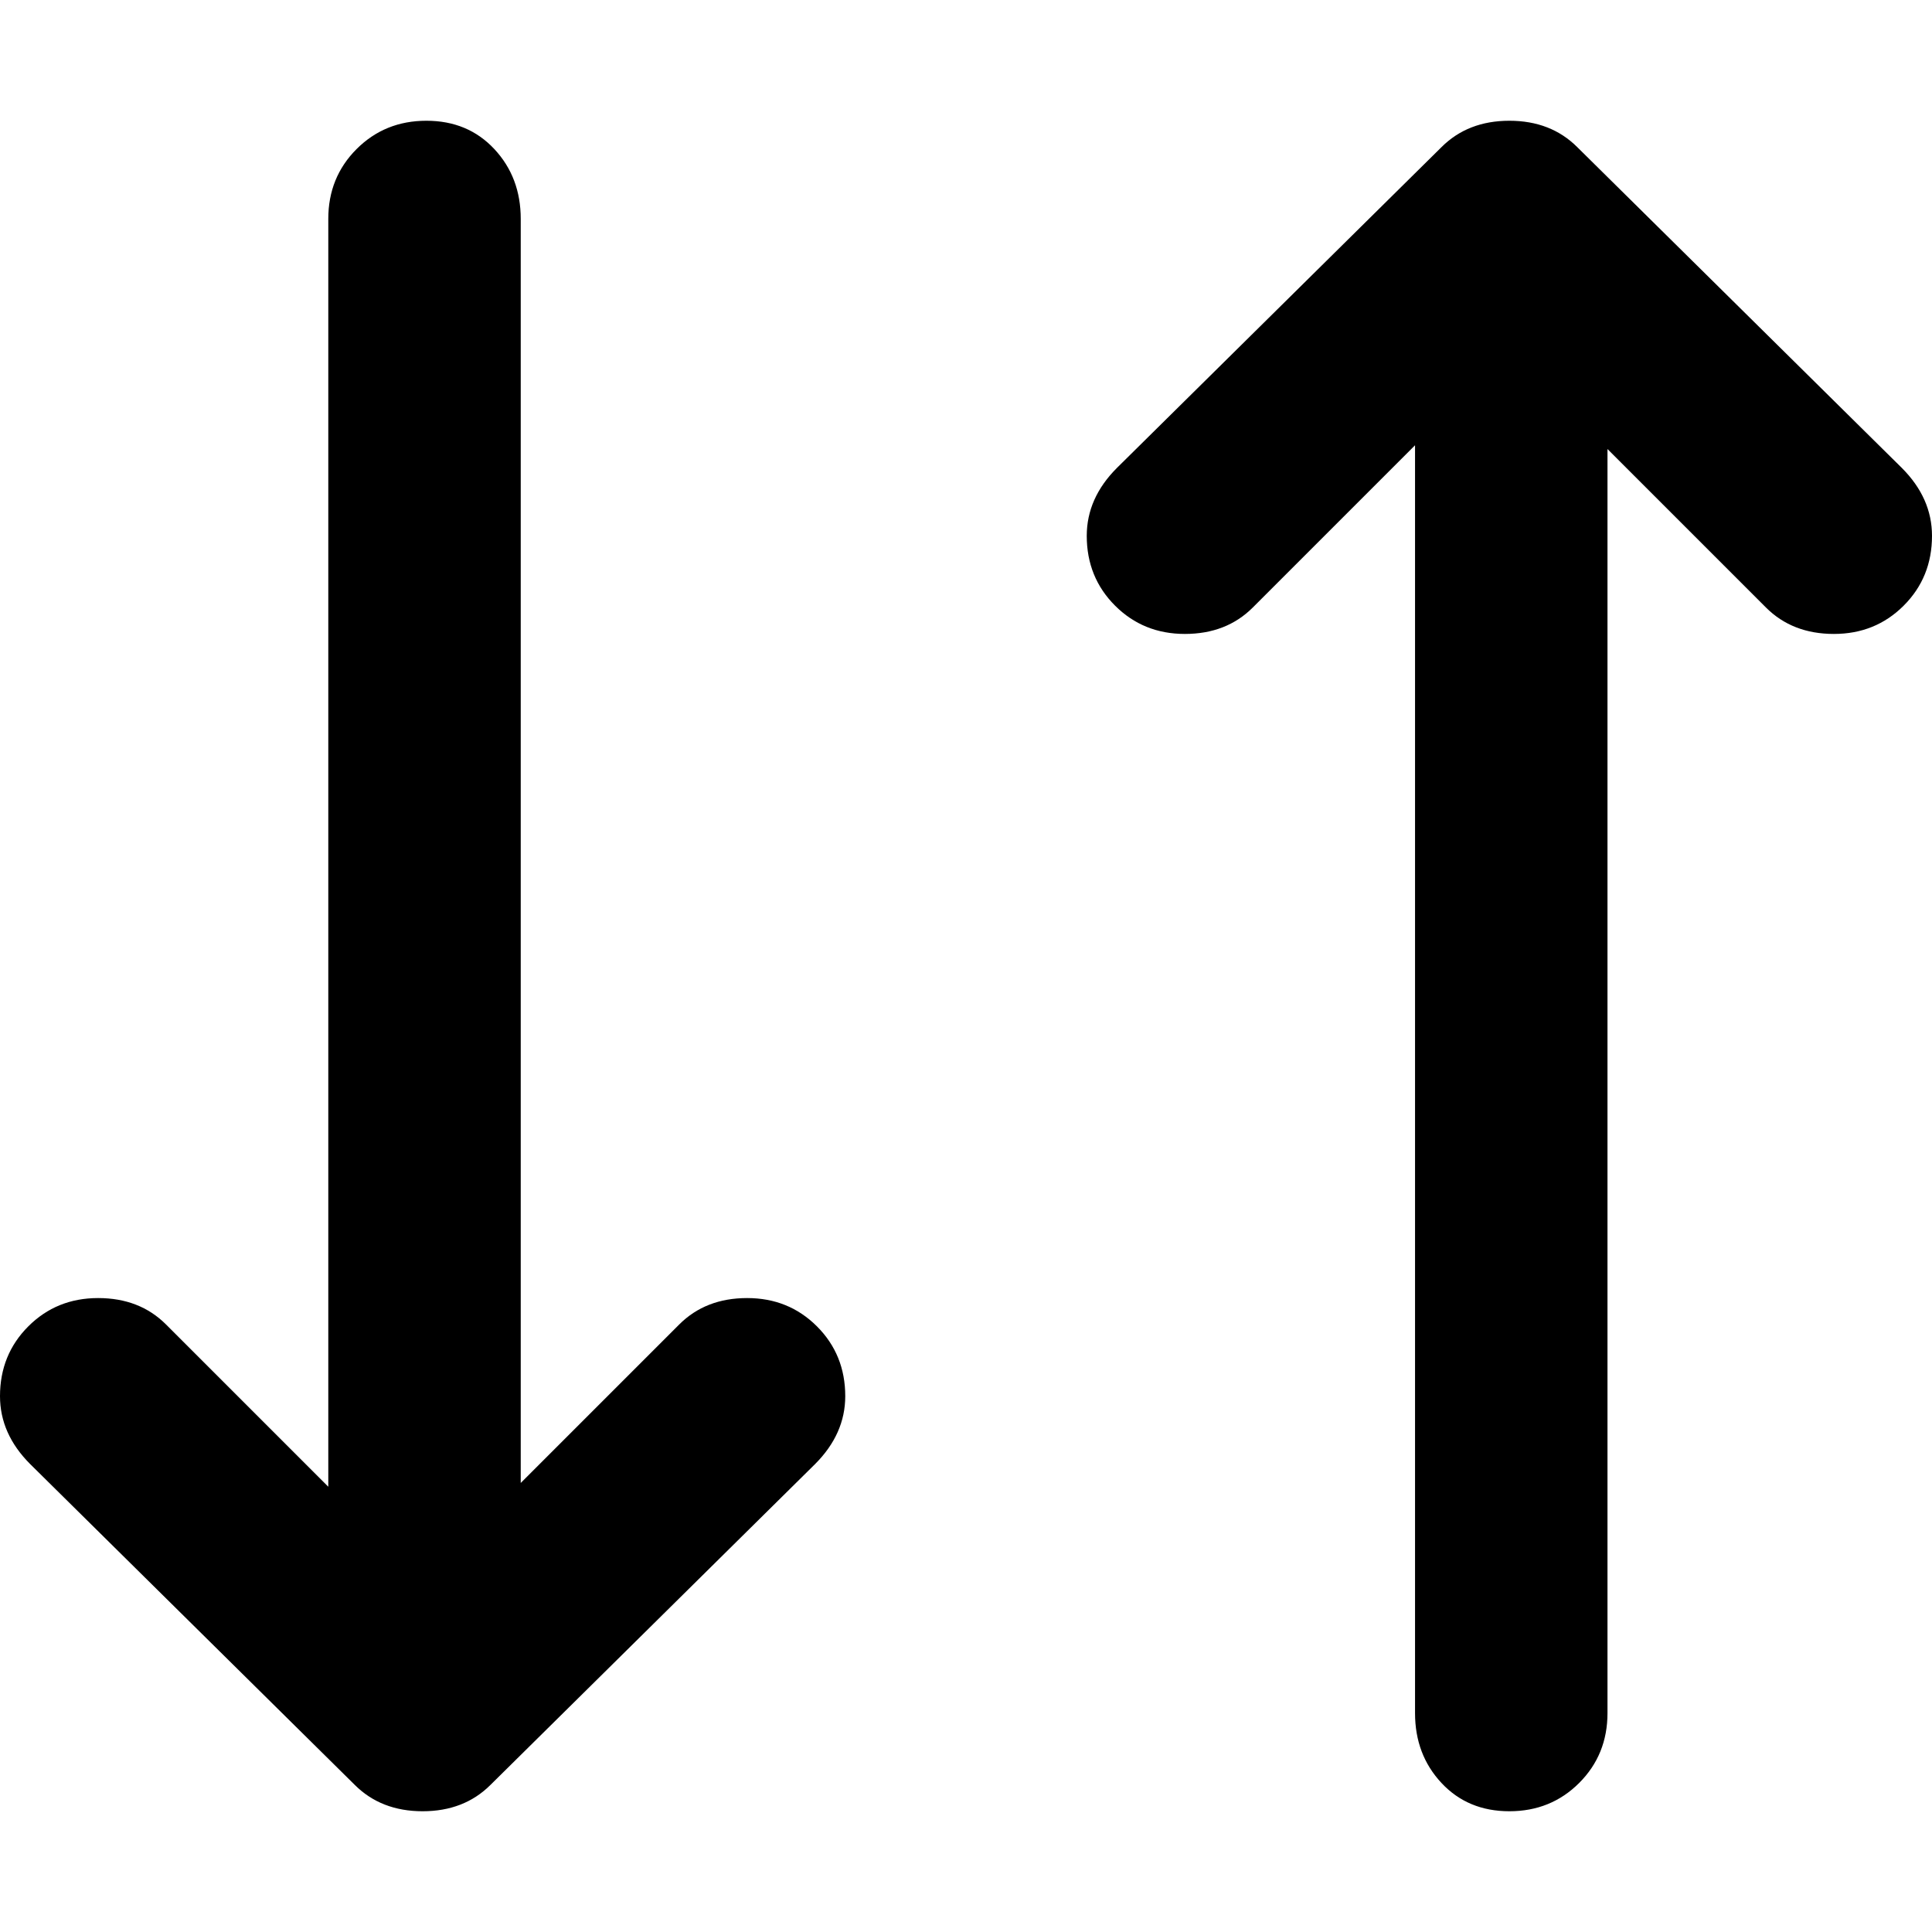 <svg xmlns="http://www.w3.org/2000/svg" viewBox="0 0 512 512">
	<path d="M504 124q8 8 8 18 0 11-7.5 18.5T486 168t-18-7l-42-42v335q0 11-7.5 18.5T400 480t-18-7.5-7-18.5V118l-43 43q-7 7-18 7t-18.5-7.5T288 142q0-10 8-18l86-85q7-7 18-7t18 7zM180 351q7-7 18-7t18.5 7.5T224 370q0 10-8 18l-86 85q-7 7-18 7t-18-7L8 388q-8-8-8-18 0-11 7.5-18.5T26 344t18 7l43 43V58q0-11 7.5-18.5T113 32t18 7.5 7 18.5v335z"/>
</svg>